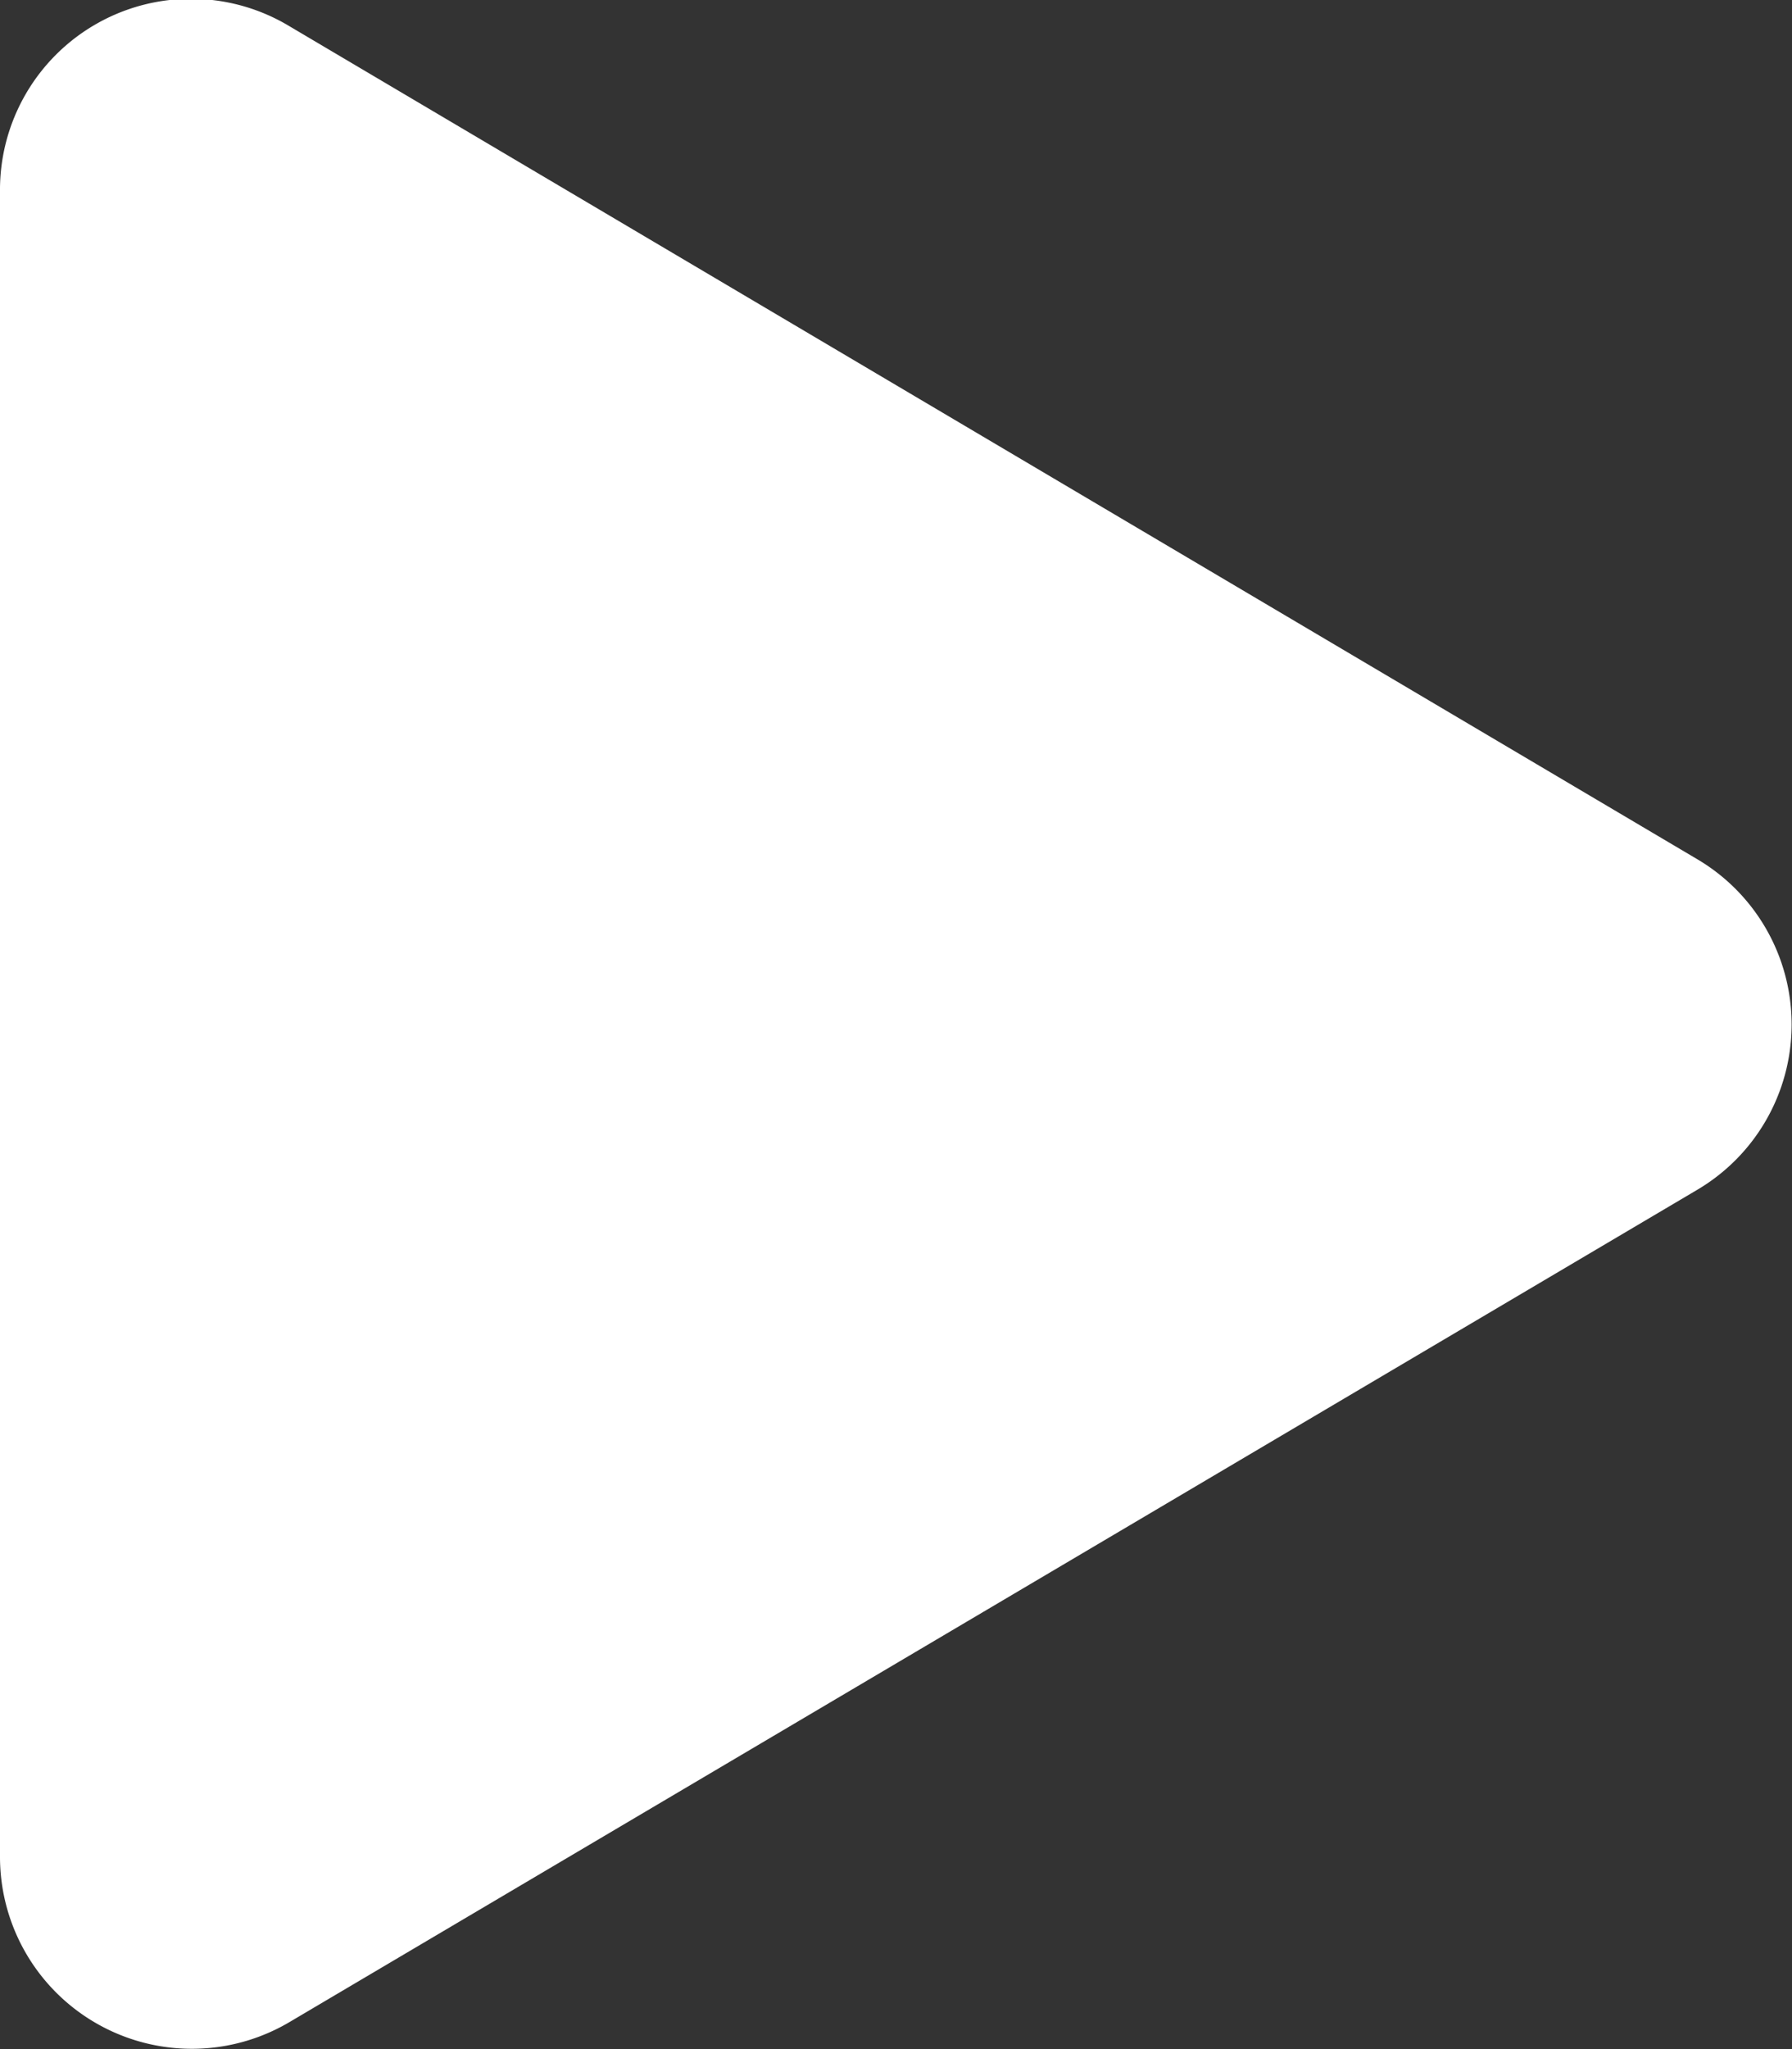 <svg xmlns="http://www.w3.org/2000/svg" width="31.498" height="36" viewBox="0 0 31.498 36">
  <rect x="0" y="0" width="31.498" height="36" fill="#333333" stroke="none"/>
  <path id="icon_play" d="M29.839,15.1,5.09.464A3.356,3.356,0,0,0,0,3.368V32.624a3.372,3.372,0,0,0,5.09,2.9L29.839,20.9A3.371,3.371,0,0,0,29.839,15.1Z" transform="translate(0 -0.002)" fill="#fff"/>
</svg>
